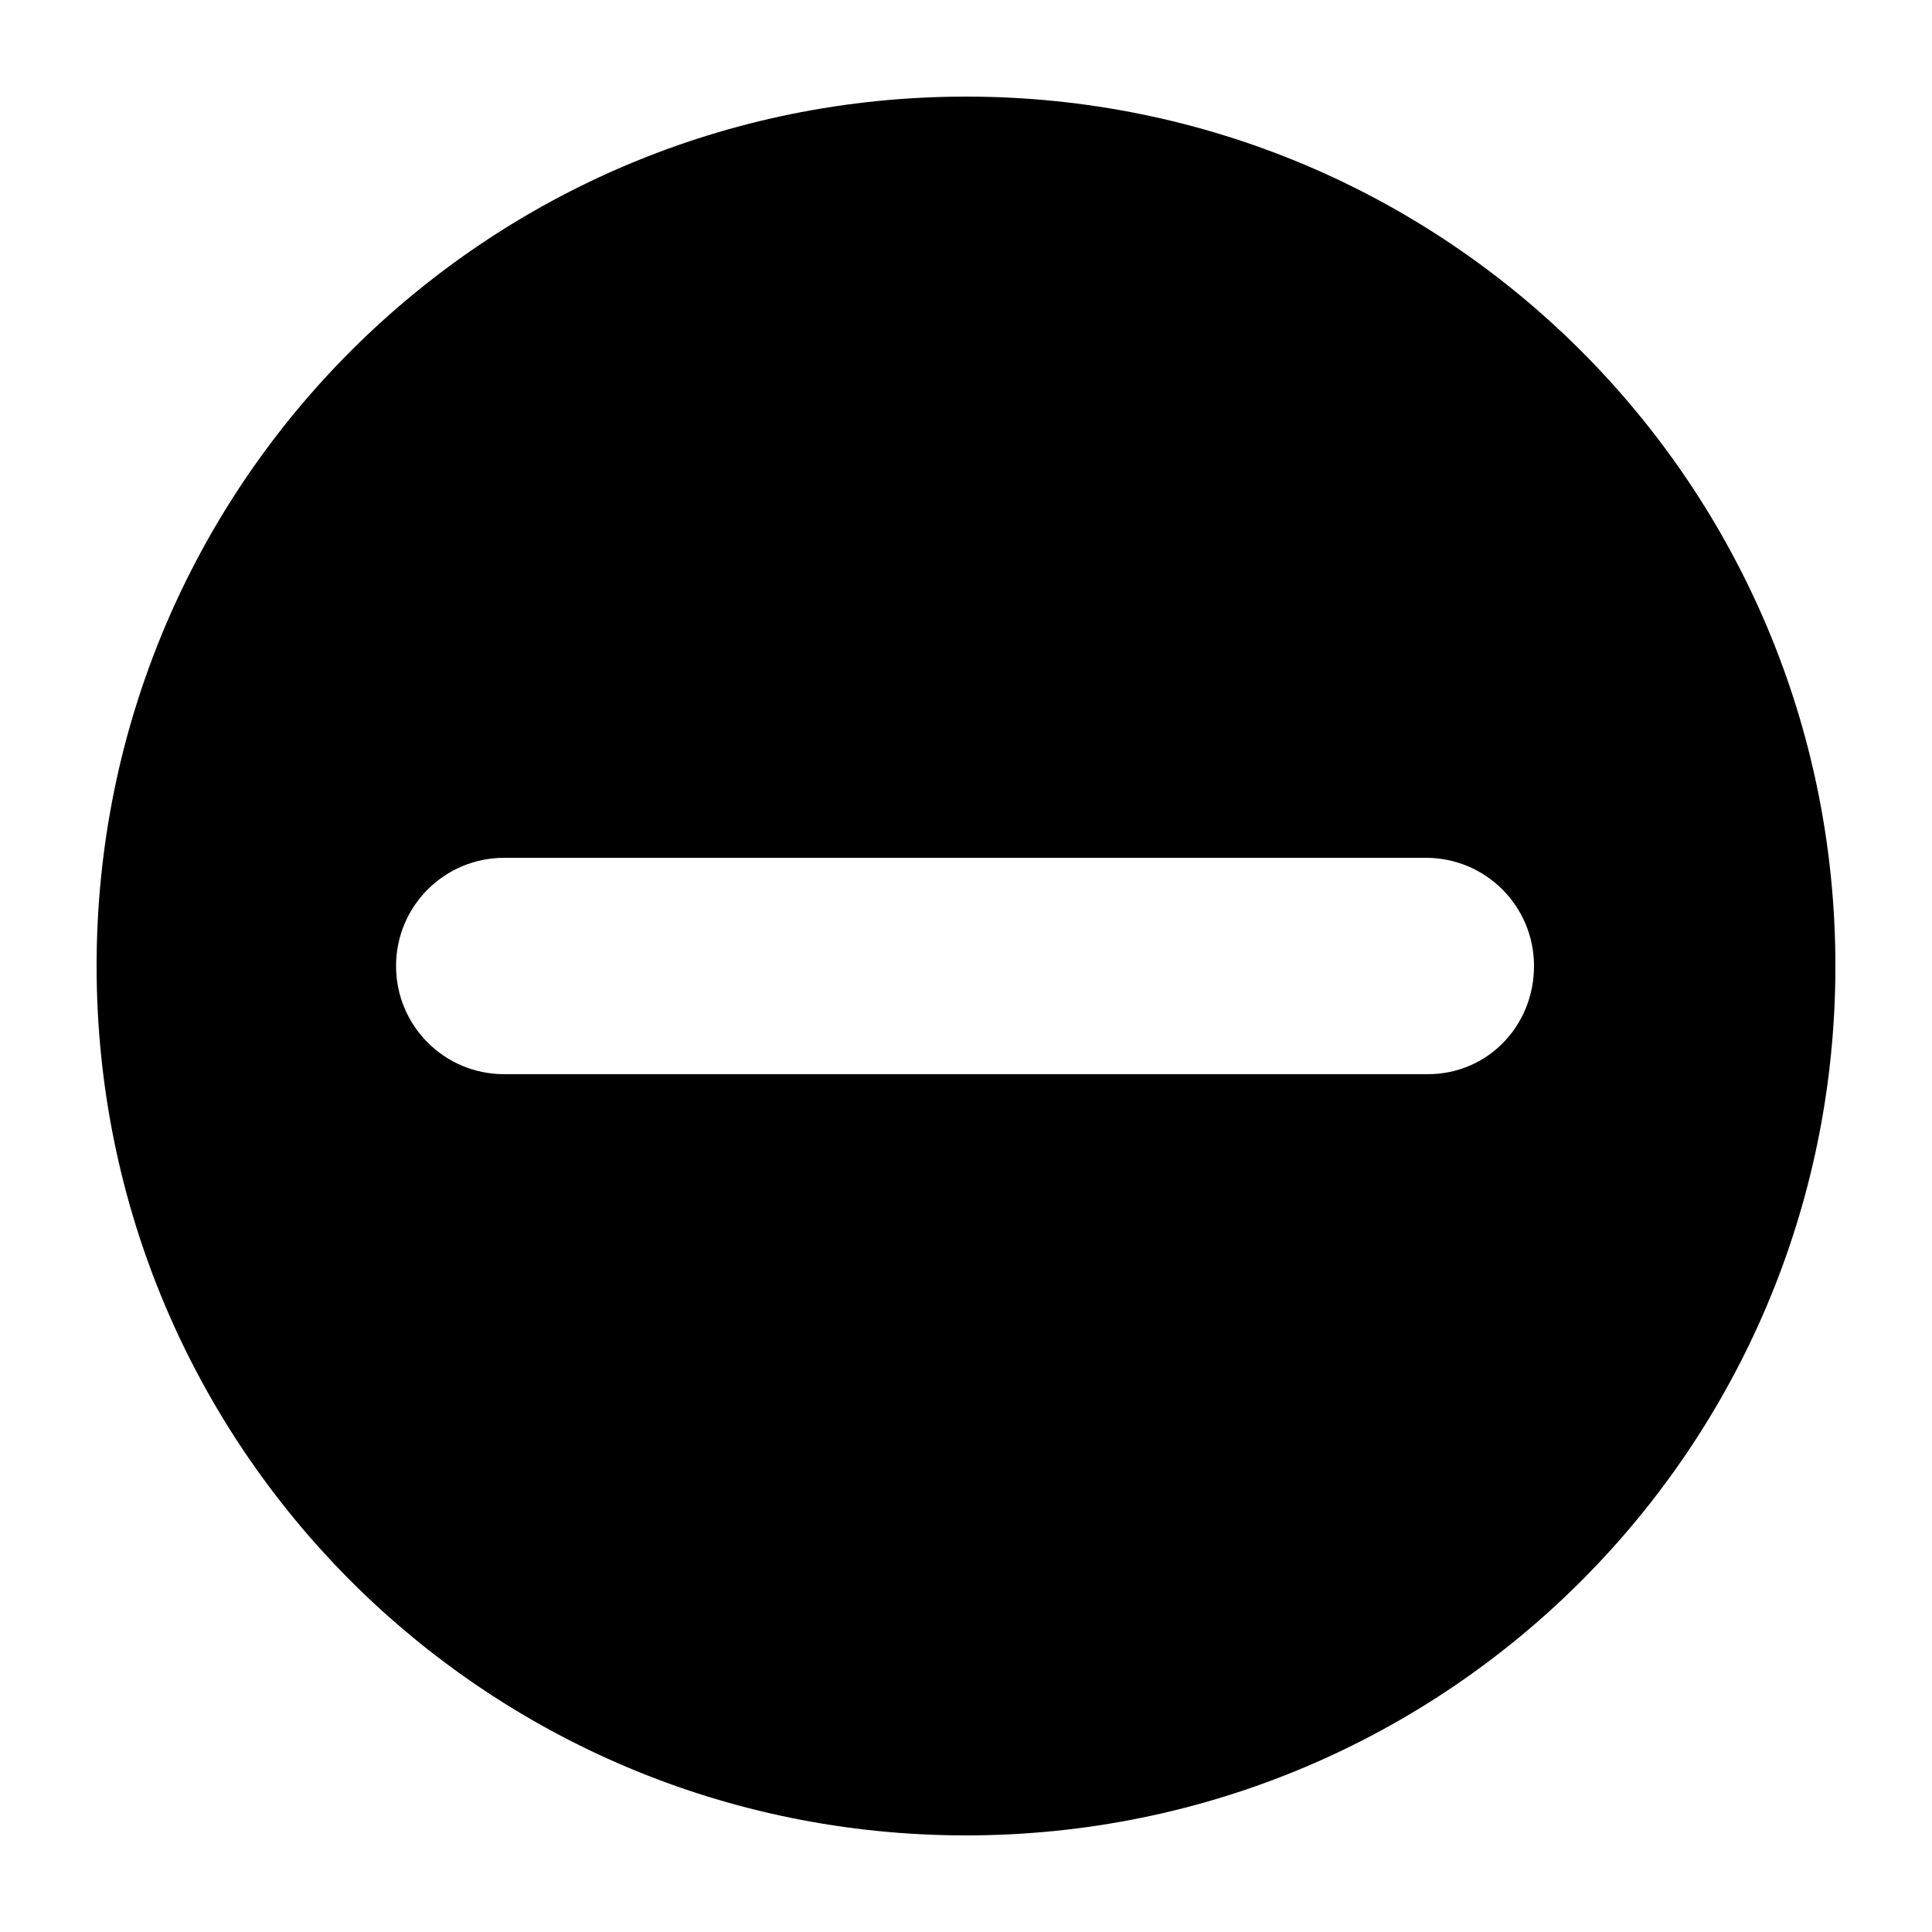 <svg xmlns="http://www.w3.org/2000/svg" xmlns:xlink="http://www.w3.org/1999/xlink" version="1.1" x="0px" y="0px" viewBox="0 0 100 100" enable-background="new 0 0 100 100" xml:space="preserve"><path d="M50,5C25.1,5,5,25.1,5,50c0,24.9,20.1,45,45,45c24.9,0,45-20.1,45-45C95,25.1,74.9,5,50,5L50,5z M73.9,55.6H26.1  c-3.1,0-5.6-2.5-5.6-5.6s2.5-5.6,5.6-5.6h47.7c3.1,0,5.6,2.5,5.6,5.6S77,55.6,73.9,55.6z"></path></svg>